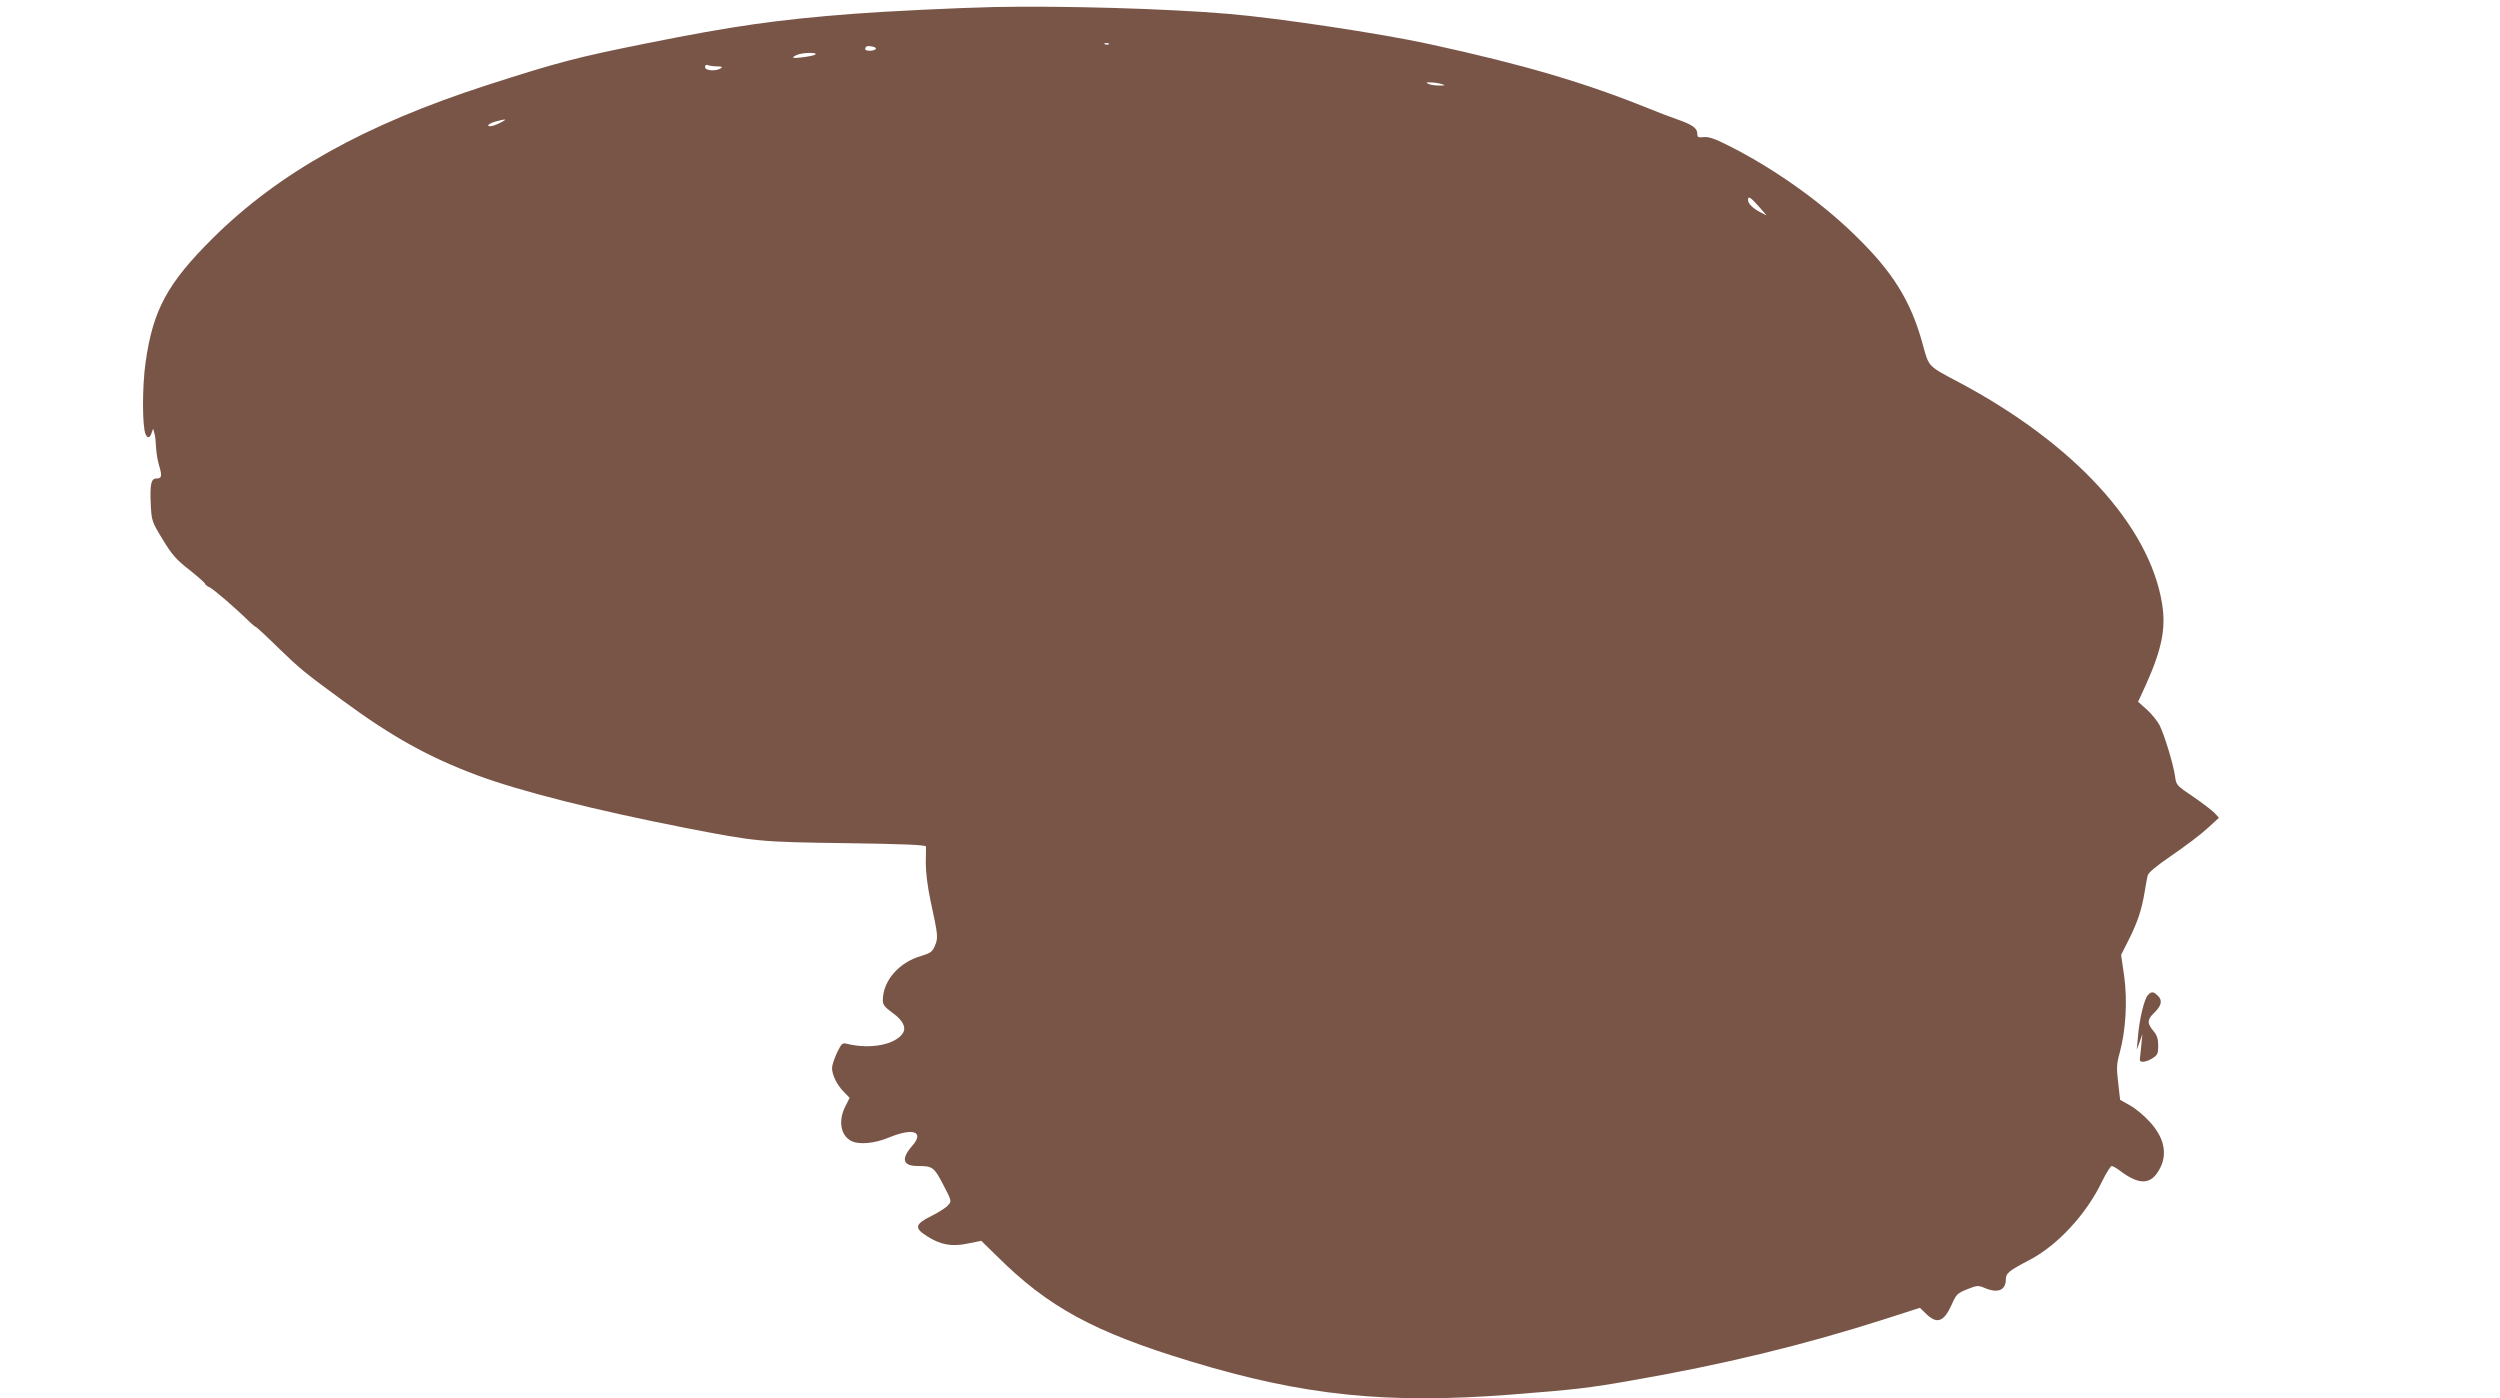 <?xml version="1.0" standalone="no"?>
<!DOCTYPE svg PUBLIC "-//W3C//DTD SVG 20010904//EN"
 "http://www.w3.org/TR/2001/REC-SVG-20010904/DTD/svg10.dtd">
<svg version="1.0" xmlns="http://www.w3.org/2000/svg"
 width="1280pt" height="716pt" viewBox="0 0 1280 716"
 preserveAspectRatio="xMidYMid meet">
<g transform="translate(0,716) scale(0.1,-0.1)"
fill="#795548" stroke="none">
<path d="M5090 7124 c-186 -4 -557 -22 -725 -35 -387 -30 -611 -62 -1045 -149
-370 -74 -464 -99 -830 -217 -624 -202 -1062 -447 -1401 -783 -232 -231 -306
-366 -344 -638 -17 -121 -17 -324 0 -364 10 -24 22 -22 31 5 l8 22 7 -25 c4
-14 7 -46 8 -71 1 -25 8 -68 16 -94 16 -54 13 -65 -15 -65 -27 0 -33 -33 -28
-135 4 -81 6 -87 61 -177 47 -78 70 -104 137 -156 44 -35 80 -67 80 -71 0 -4
11 -13 23 -18 21 -10 134 -107 207 -179 14 -13 27 -24 30 -24 3 0 55 -48 116
-108 113 -109 131 -124 329 -269 253 -186 439 -289 687 -382 217 -81 603 -179
1068 -270 366 -71 378 -72 823 -78 289 -4 407 -9 408 -17 0 -6 0 -45 -1 -86 0
-47 9 -120 25 -195 38 -175 39 -186 22 -227 -13 -31 -23 -38 -69 -52 -116 -33
-198 -128 -198 -228 0 -22 10 -35 50 -64 52 -37 71 -74 53 -103 -38 -60 -167
-85 -288 -55 -22 6 -27 1 -50 -47 -14 -30 -25 -64 -25 -77 0 -35 25 -86 59
-121 l31 -32 -21 -42 c-38 -73 -26 -149 28 -178 39 -21 120 -14 192 16 125 52
185 32 123 -40 -60 -68 -51 -105 27 -105 76 0 83 -5 130 -95 44 -84 44 -85 25
-106 -10 -12 -49 -37 -86 -55 -84 -42 -88 -62 -22 -103 70 -45 126 -55 209
-38 l69 14 81 -79 c261 -260 496 -388 990 -538 579 -176 1005 -220 1645 -170
320 25 393 33 608 71 473 82 879 180 1305 316 l177 57 33 -32 c55 -53 90 -40
130 49 22 51 29 58 79 78 50 20 56 21 91 6 67 -28 107 -11 107 46 0 30 16 43
123 99 140 73 289 233 368 398 22 45 45 82 51 82 6 0 25 -11 42 -24 102 -77
162 -73 206 14 38 75 20 157 -54 237 -27 30 -72 68 -100 83 l-51 29 -10 88
c-9 75 -8 97 8 153 31 115 40 265 23 391 l-16 110 39 77 c45 90 66 152 81 242
6 36 13 75 16 87 3 15 45 50 126 105 67 46 148 107 180 137 l59 54 -23 25
c-13 13 -62 51 -109 83 -85 57 -87 59 -93 106 -9 62 -53 206 -78 258 -11 22
-40 58 -65 81 l-46 41 41 89 c81 181 102 287 82 412 -64 400 -450 821 -1041
1135 -159 84 -153 78 -184 192 -61 225 -155 376 -355 568 -175 170 -415 339
-641 452 -69 35 -101 46 -126 43 -29 -3 -33 -1 -33 19 0 27 -27 46 -106 73
-32 11 -97 36 -144 55 -326 132 -641 225 -1125 330 -248 54 -774 133 -1025
154 -317 27 -846 42 -1200 35z m587 -190 c-3 -3 -12 -4 -19 -1 -8 3 -5 6 6 6
11 1 17 -2 13 -5z m-1193 -25 c-7 -11 -54 -12 -54 -1 0 15 10 19 35 14 14 -2
22 -8 19 -13z m-309 -28 c-11 -9 -115 -23 -115 -15 0 2 10 9 23 14 29 11 104
13 92 1z m-502 -61 c24 0 28 -3 17 -10 -25 -16 -80 -12 -80 6 0 11 5 14 16 10
9 -3 30 -6 47 -6z m3707 -90 c23 -7 22 -8 -10 -8 -19 0 -44 3 -55 8 -17 7 -15
9 10 8 17 0 41 -4 55 -8z m-4810 -194 c-38 -21 -70 -28 -70 -18 0 6 17 14 38
20 52 14 61 13 32 -2z m6435 -433 l40 -46 -32 16 c-39 21 -63 44 -63 63 0 23
12 15 55 -33z"/>
<path d="M10997 2065 c-18 -18 -44 -125 -51 -215 l-6 -65 15 40 14 40 -6 -60
c-3 -33 -6 -64 -7 -69 -2 -18 29 -16 62 4 29 18 32 25 32 66 0 35 -6 54 -25
76 -32 38 -32 58 4 92 38 37 44 63 20 87 -23 23 -33 24 -52 4z"/>
</g>
</svg>
